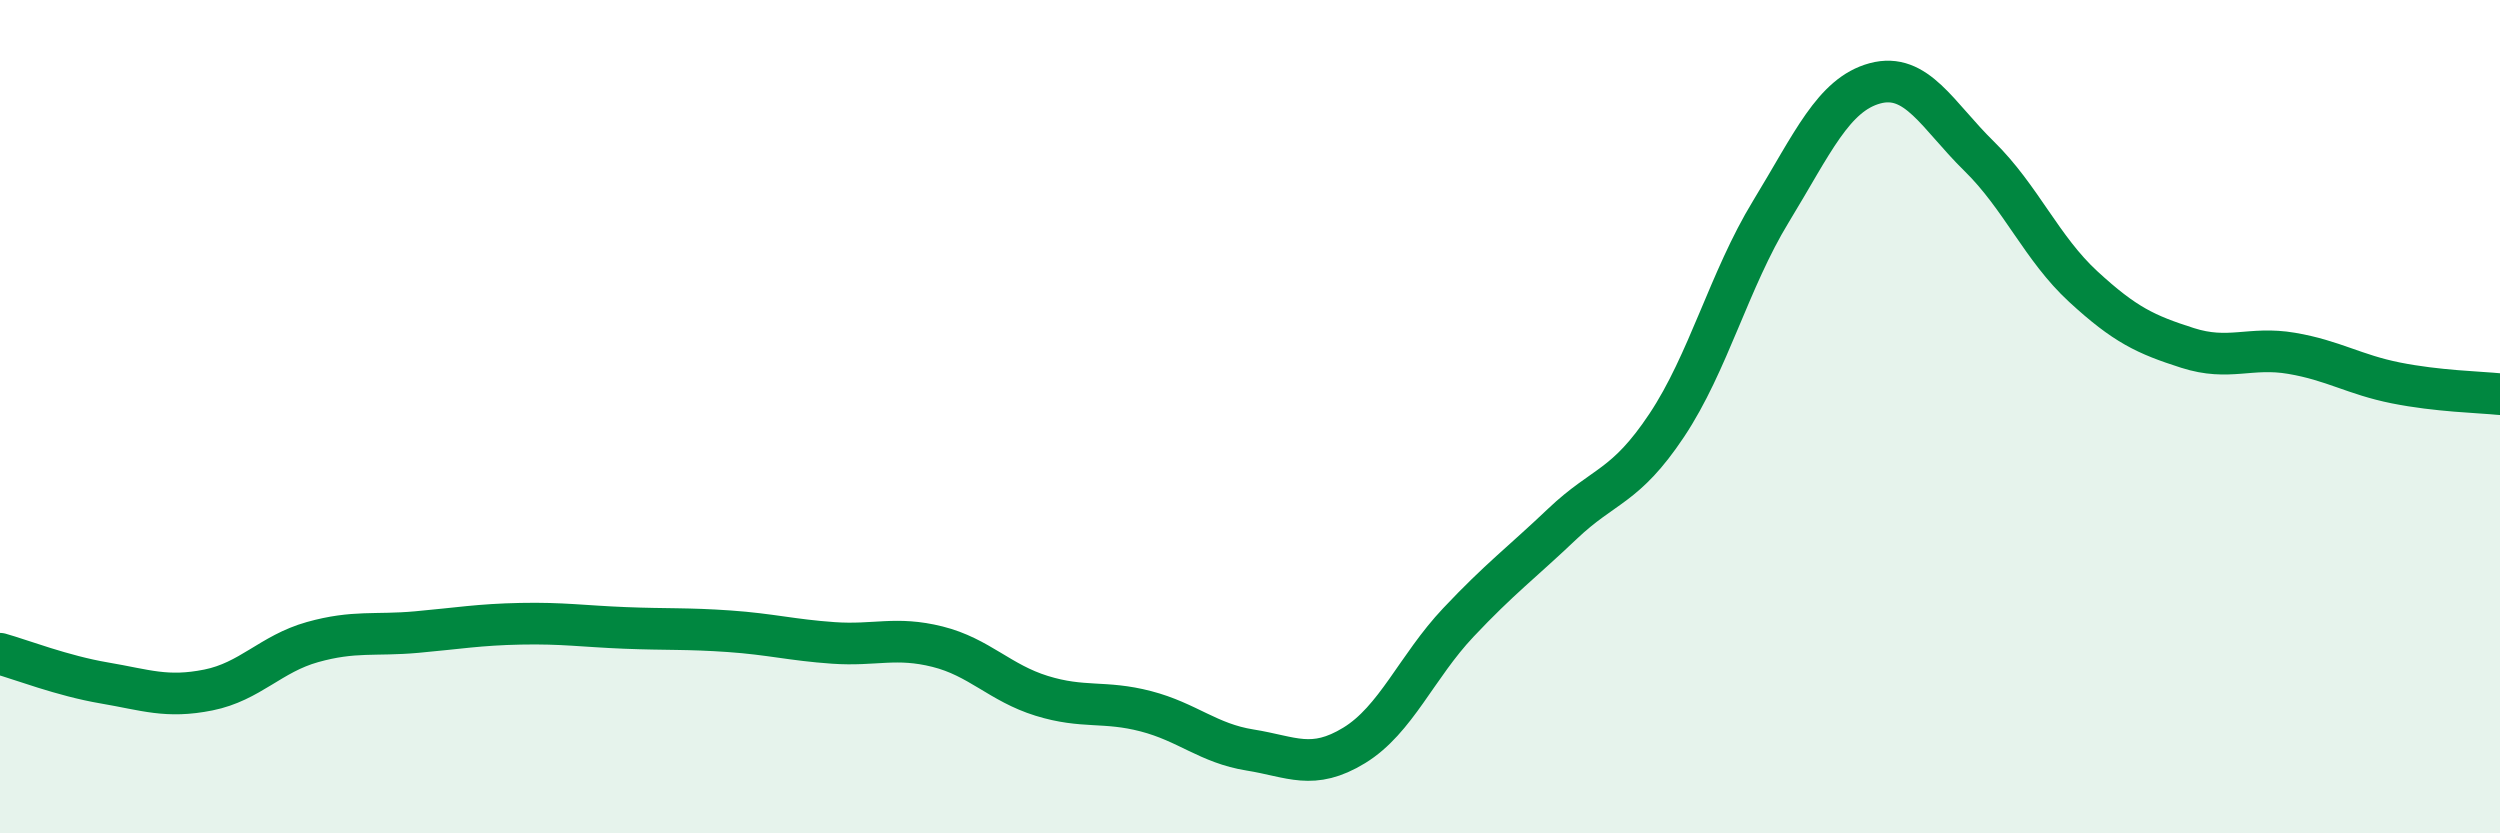 
    <svg width="60" height="20" viewBox="0 0 60 20" xmlns="http://www.w3.org/2000/svg">
      <path
        d="M 0,15.69 C 0.5,15.83 1.5,16.22 2.5,16.39 C 3.5,16.56 4,16.76 5,16.56 C 6,16.36 6.5,15.69 7.5,15.41 C 8.5,15.13 9,15.26 10,15.17 C 11,15.08 11.5,14.99 12.5,14.97 C 13.5,14.95 14,15.03 15,15.07 C 16,15.11 16.5,15.08 17.5,15.15 C 18.5,15.22 19,15.36 20,15.43 C 21,15.5 21.5,15.27 22.5,15.52 C 23.5,15.77 24,16.39 25,16.7 C 26,17.01 26.5,16.81 27.5,17.07 C 28.5,17.33 29,17.84 30,18 C 31,18.16 31.5,18.5 32.5,17.89 C 33.5,17.28 34,16 35,14.94 C 36,13.88 36.5,13.52 37.5,12.57 C 38.5,11.62 39,11.71 40,10.21 C 41,8.71 41.5,6.72 42.5,5.08 C 43.5,3.44 44,2.27 45,2 C 46,1.73 46.5,2.77 47.5,3.75 C 48.5,4.73 49,5.96 50,6.88 C 51,7.8 51.5,8.03 52.5,8.35 C 53.5,8.67 54,8.31 55,8.48 C 56,8.65 56.5,8.99 57.5,9.19 C 58.5,9.39 59.5,9.41 60,9.46L60 20L0 20Z"
        fill="#008740"
        opacity="0.1"
        stroke-linecap="round"
        stroke-linejoin="round"
      />
      <path
        d="M 0,15.69 C 0.5,15.83 1.5,16.22 2.5,16.39 C 3.5,16.56 4,16.76 5,16.56 C 6,16.36 6.5,15.69 7.5,15.41 C 8.5,15.13 9,15.26 10,15.17 C 11,15.08 11.5,14.99 12.5,14.97 C 13.5,14.95 14,15.03 15,15.07 C 16,15.11 16.5,15.08 17.5,15.15 C 18.5,15.22 19,15.36 20,15.43 C 21,15.5 21.5,15.27 22.5,15.52 C 23.5,15.77 24,16.39 25,16.7 C 26,17.01 26.5,16.81 27.5,17.07 C 28.5,17.33 29,17.84 30,18 C 31,18.16 31.5,18.5 32.5,17.89 C 33.5,17.28 34,16 35,14.94 C 36,13.88 36.5,13.52 37.5,12.57 C 38.5,11.62 39,11.71 40,10.21 C 41,8.71 41.5,6.72 42.5,5.08 C 43.5,3.44 44,2.27 45,2 C 46,1.73 46.5,2.77 47.5,3.75 C 48.5,4.73 49,5.96 50,6.88 C 51,7.8 51.5,8.03 52.5,8.35 C 53.5,8.67 54,8.31 55,8.48 C 56,8.65 56.5,8.99 57.5,9.19 C 58.5,9.39 59.5,9.41 60,9.46"
        stroke="#008740"
        stroke-width="1"
        fill="none"
        stroke-linecap="round"
        stroke-linejoin="round"
      />
    </svg>
  